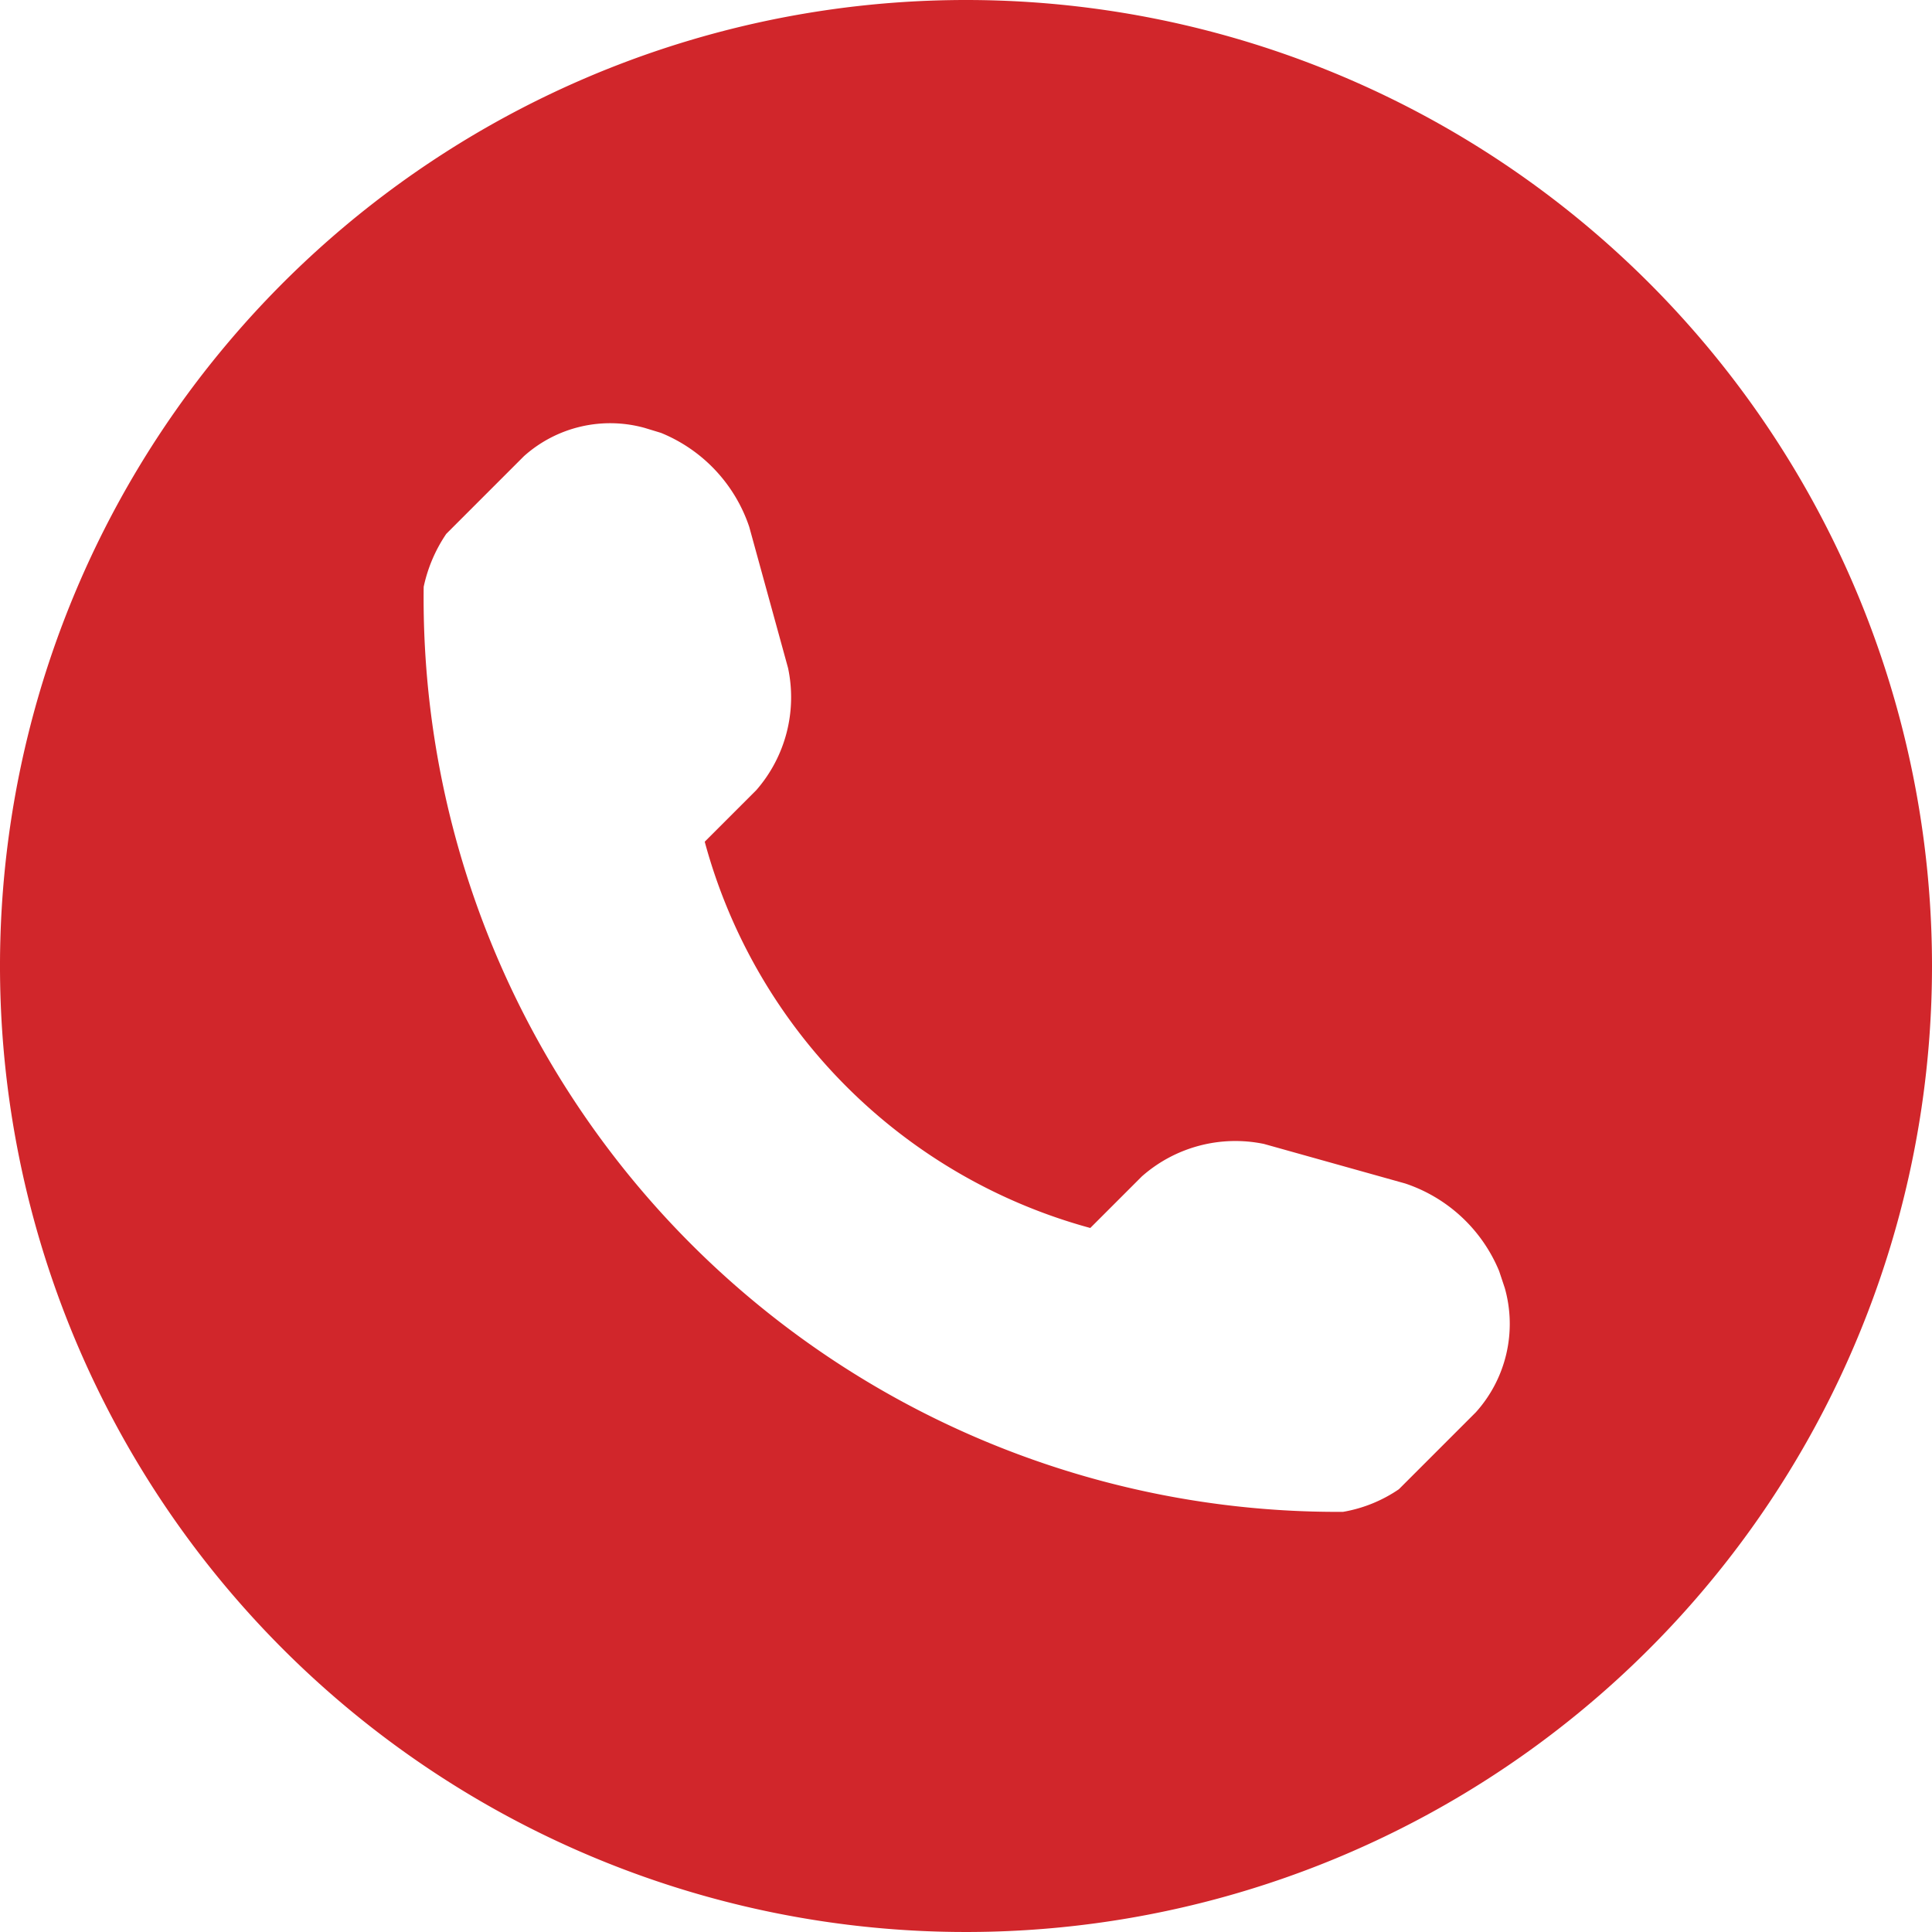 <?xml version="1.0" encoding="UTF-8"?> <svg xmlns="http://www.w3.org/2000/svg" viewBox="0 0 27.36 27.36"><defs><style>.cls-1{fill:#d1262b;fill-rule:evenodd;}</style></defs><title>Asset 2</title><g id="Layer_2" data-name="Layer 2"><g id="Layer_1-2" data-name="Layer 1"><path class="cls-1" d="M13.68,0A13.68,13.68,0,1,0,27.36,13.68,13.68,13.68,0,0,0,13.68,0ZM20.9,20l-1.09,1.09a2,2,0,0,1-.79.32A12.94,12.94,0,0,1,6,8.31a2.12,2.12,0,0,1,.32-.75l1.1-1.1a1.83,1.83,0,0,1,1.71-.4l.23.07a2.19,2.19,0,0,1,1.25,1.33l.55,2a2,2,0,0,1-.45,1.73l-.73.73a7.77,7.77,0,0,0,5.46,5.47l.73-.73a2,2,0,0,1,1.73-.46l2,.56A2.19,2.19,0,0,1,21.23,18l.08.24A1.87,1.87,0,0,1,20.9,20Z"></path></g></g></svg> 